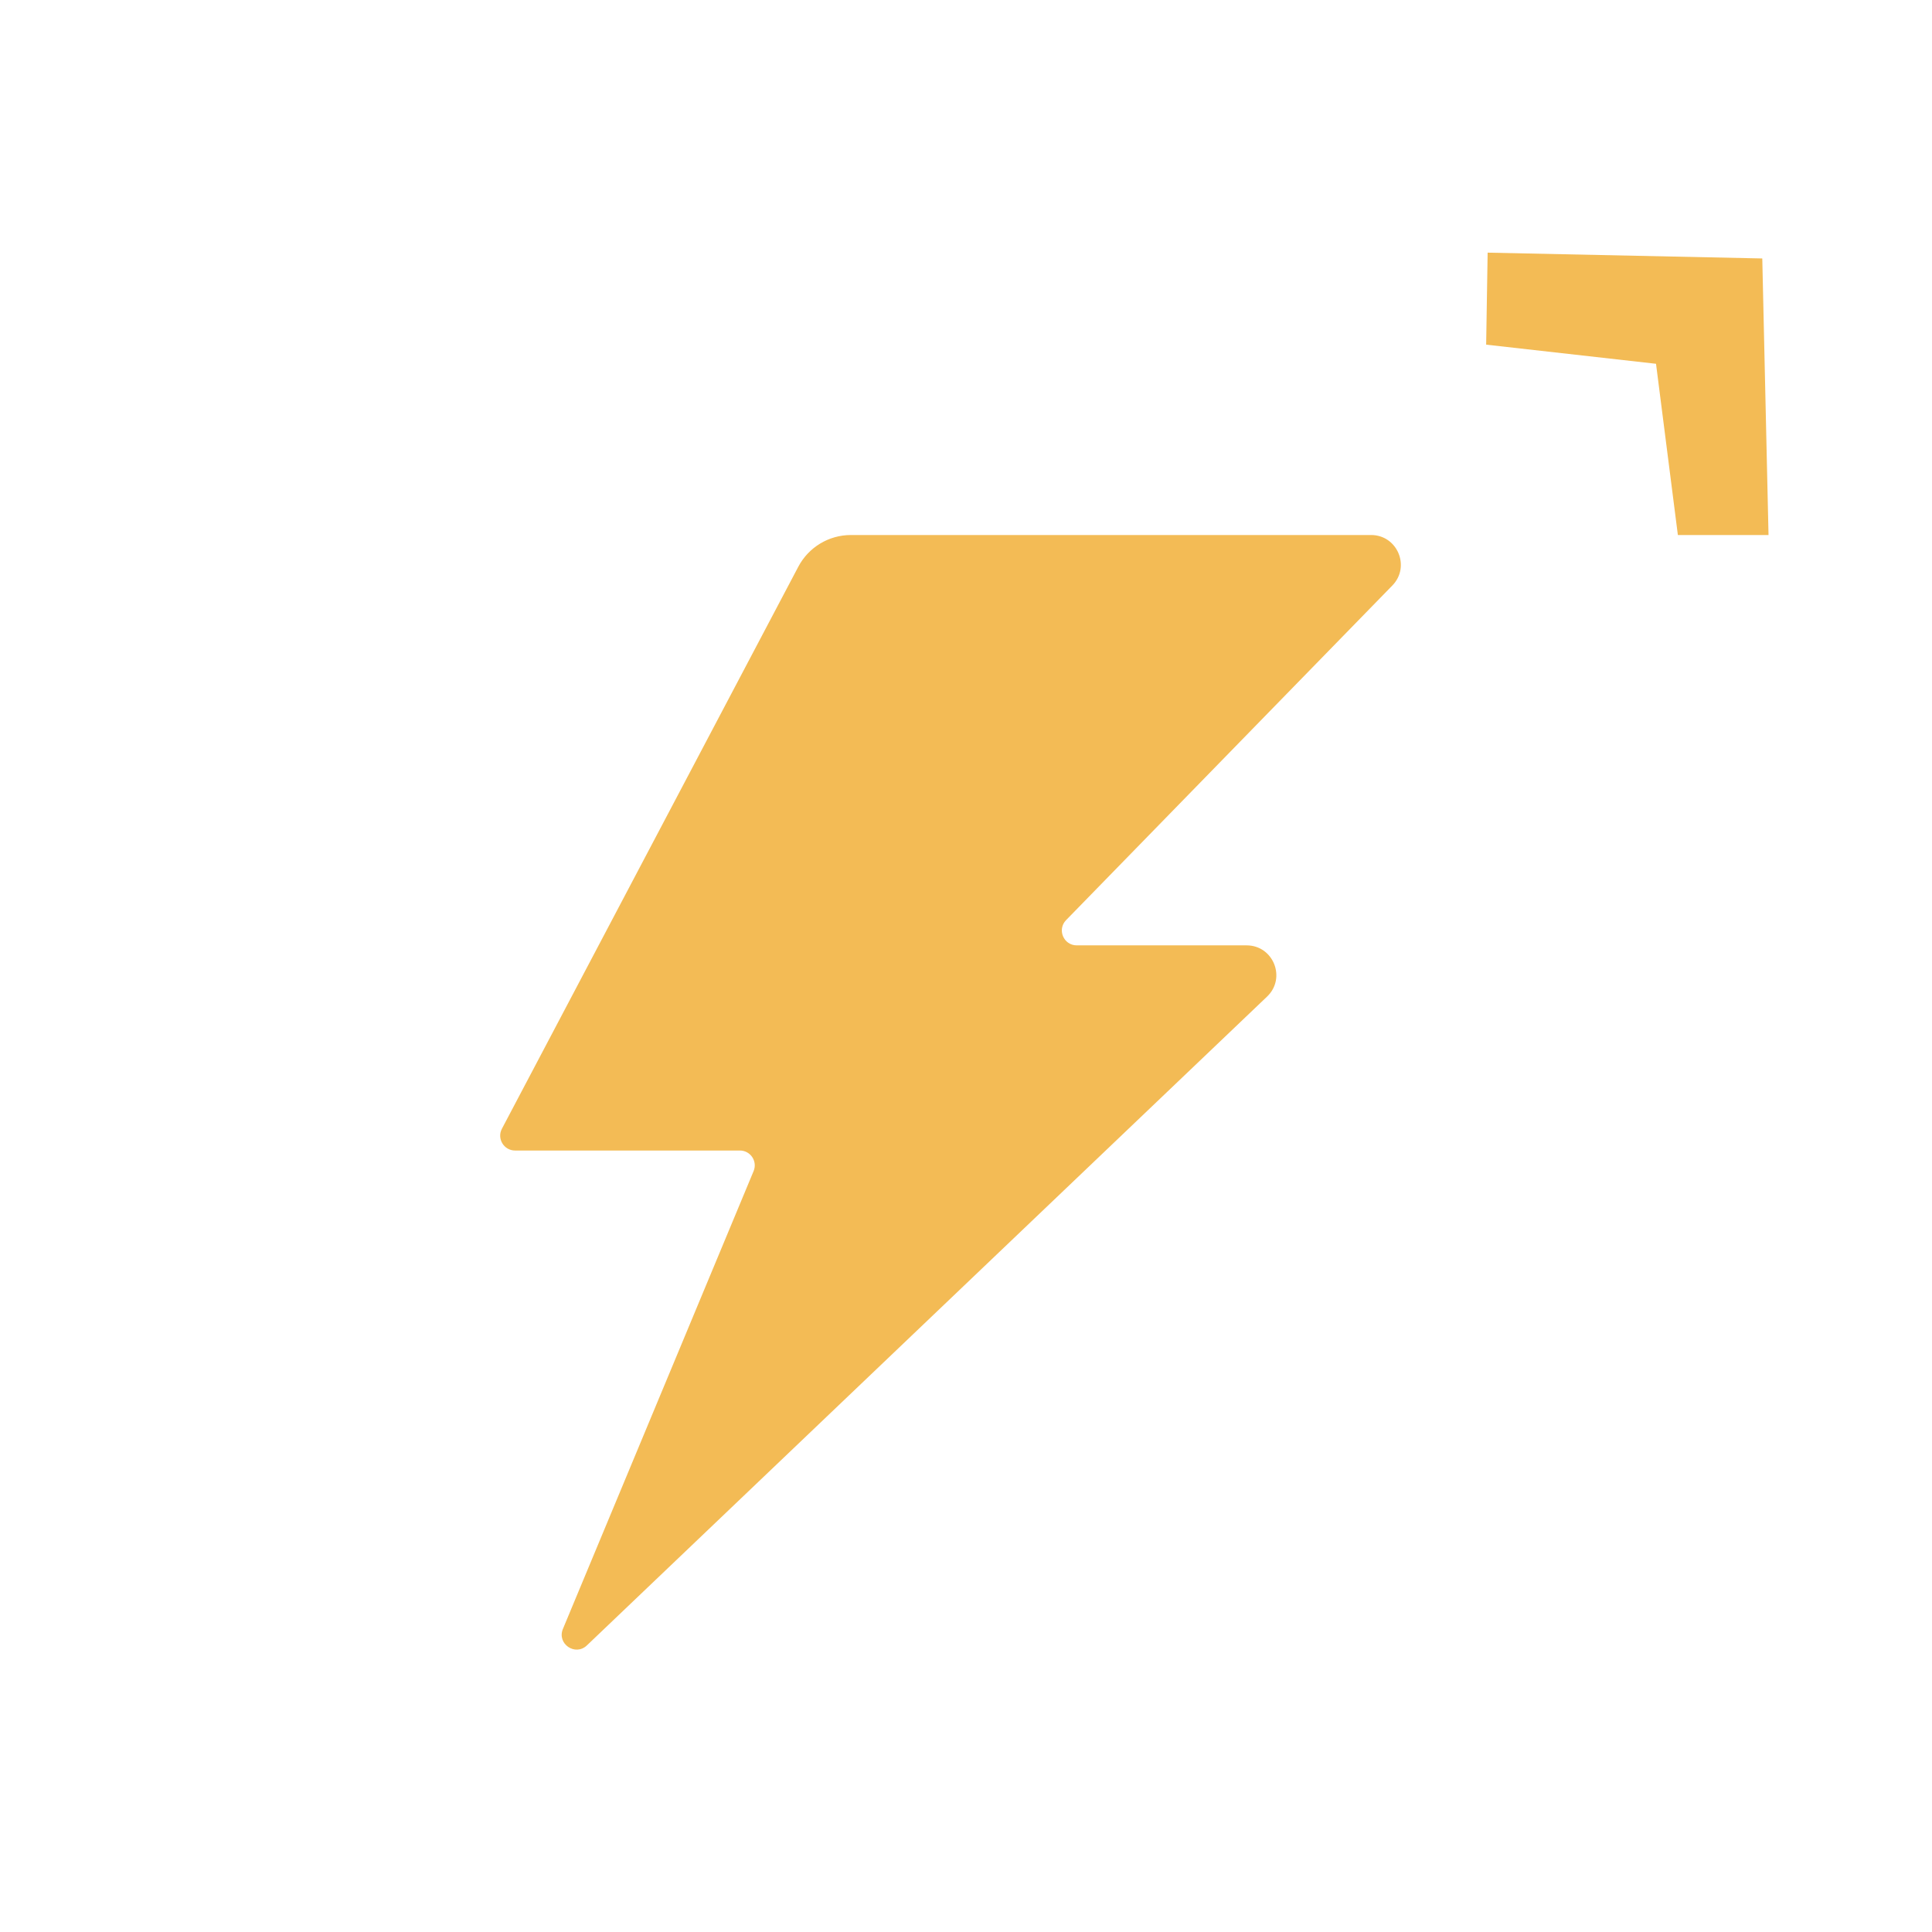 <?xml version="1.0" encoding="UTF-8"?> <svg xmlns="http://www.w3.org/2000/svg" width="130" height="130" viewBox="0 0 130 130" fill="none"> <path fill-rule="evenodd" clip-rule="evenodd" d="M111.43 24.478L112.9 36H119L118.58 17.391L100.1 17L100 23.191L111.43 24.478Z" fill="#F3BB55"></path> <path d="M93.689 39.396C94.924 38.129 94.026 36 92.257 36H57.254C55.77 36 54.408 36.822 53.716 38.134L33.773 75.95C33.422 76.615 33.905 77.416 34.658 77.416H49.786C50.499 77.416 50.983 78.142 50.709 78.8L37.877 109.608C37.461 110.607 38.707 111.463 39.49 110.716L85.259 67.058C86.565 65.812 85.683 63.611 83.879 63.611H72.451C71.566 63.611 71.117 62.546 71.735 61.913L93.689 39.396Z" fill="#F3BB55"></path> </svg> 